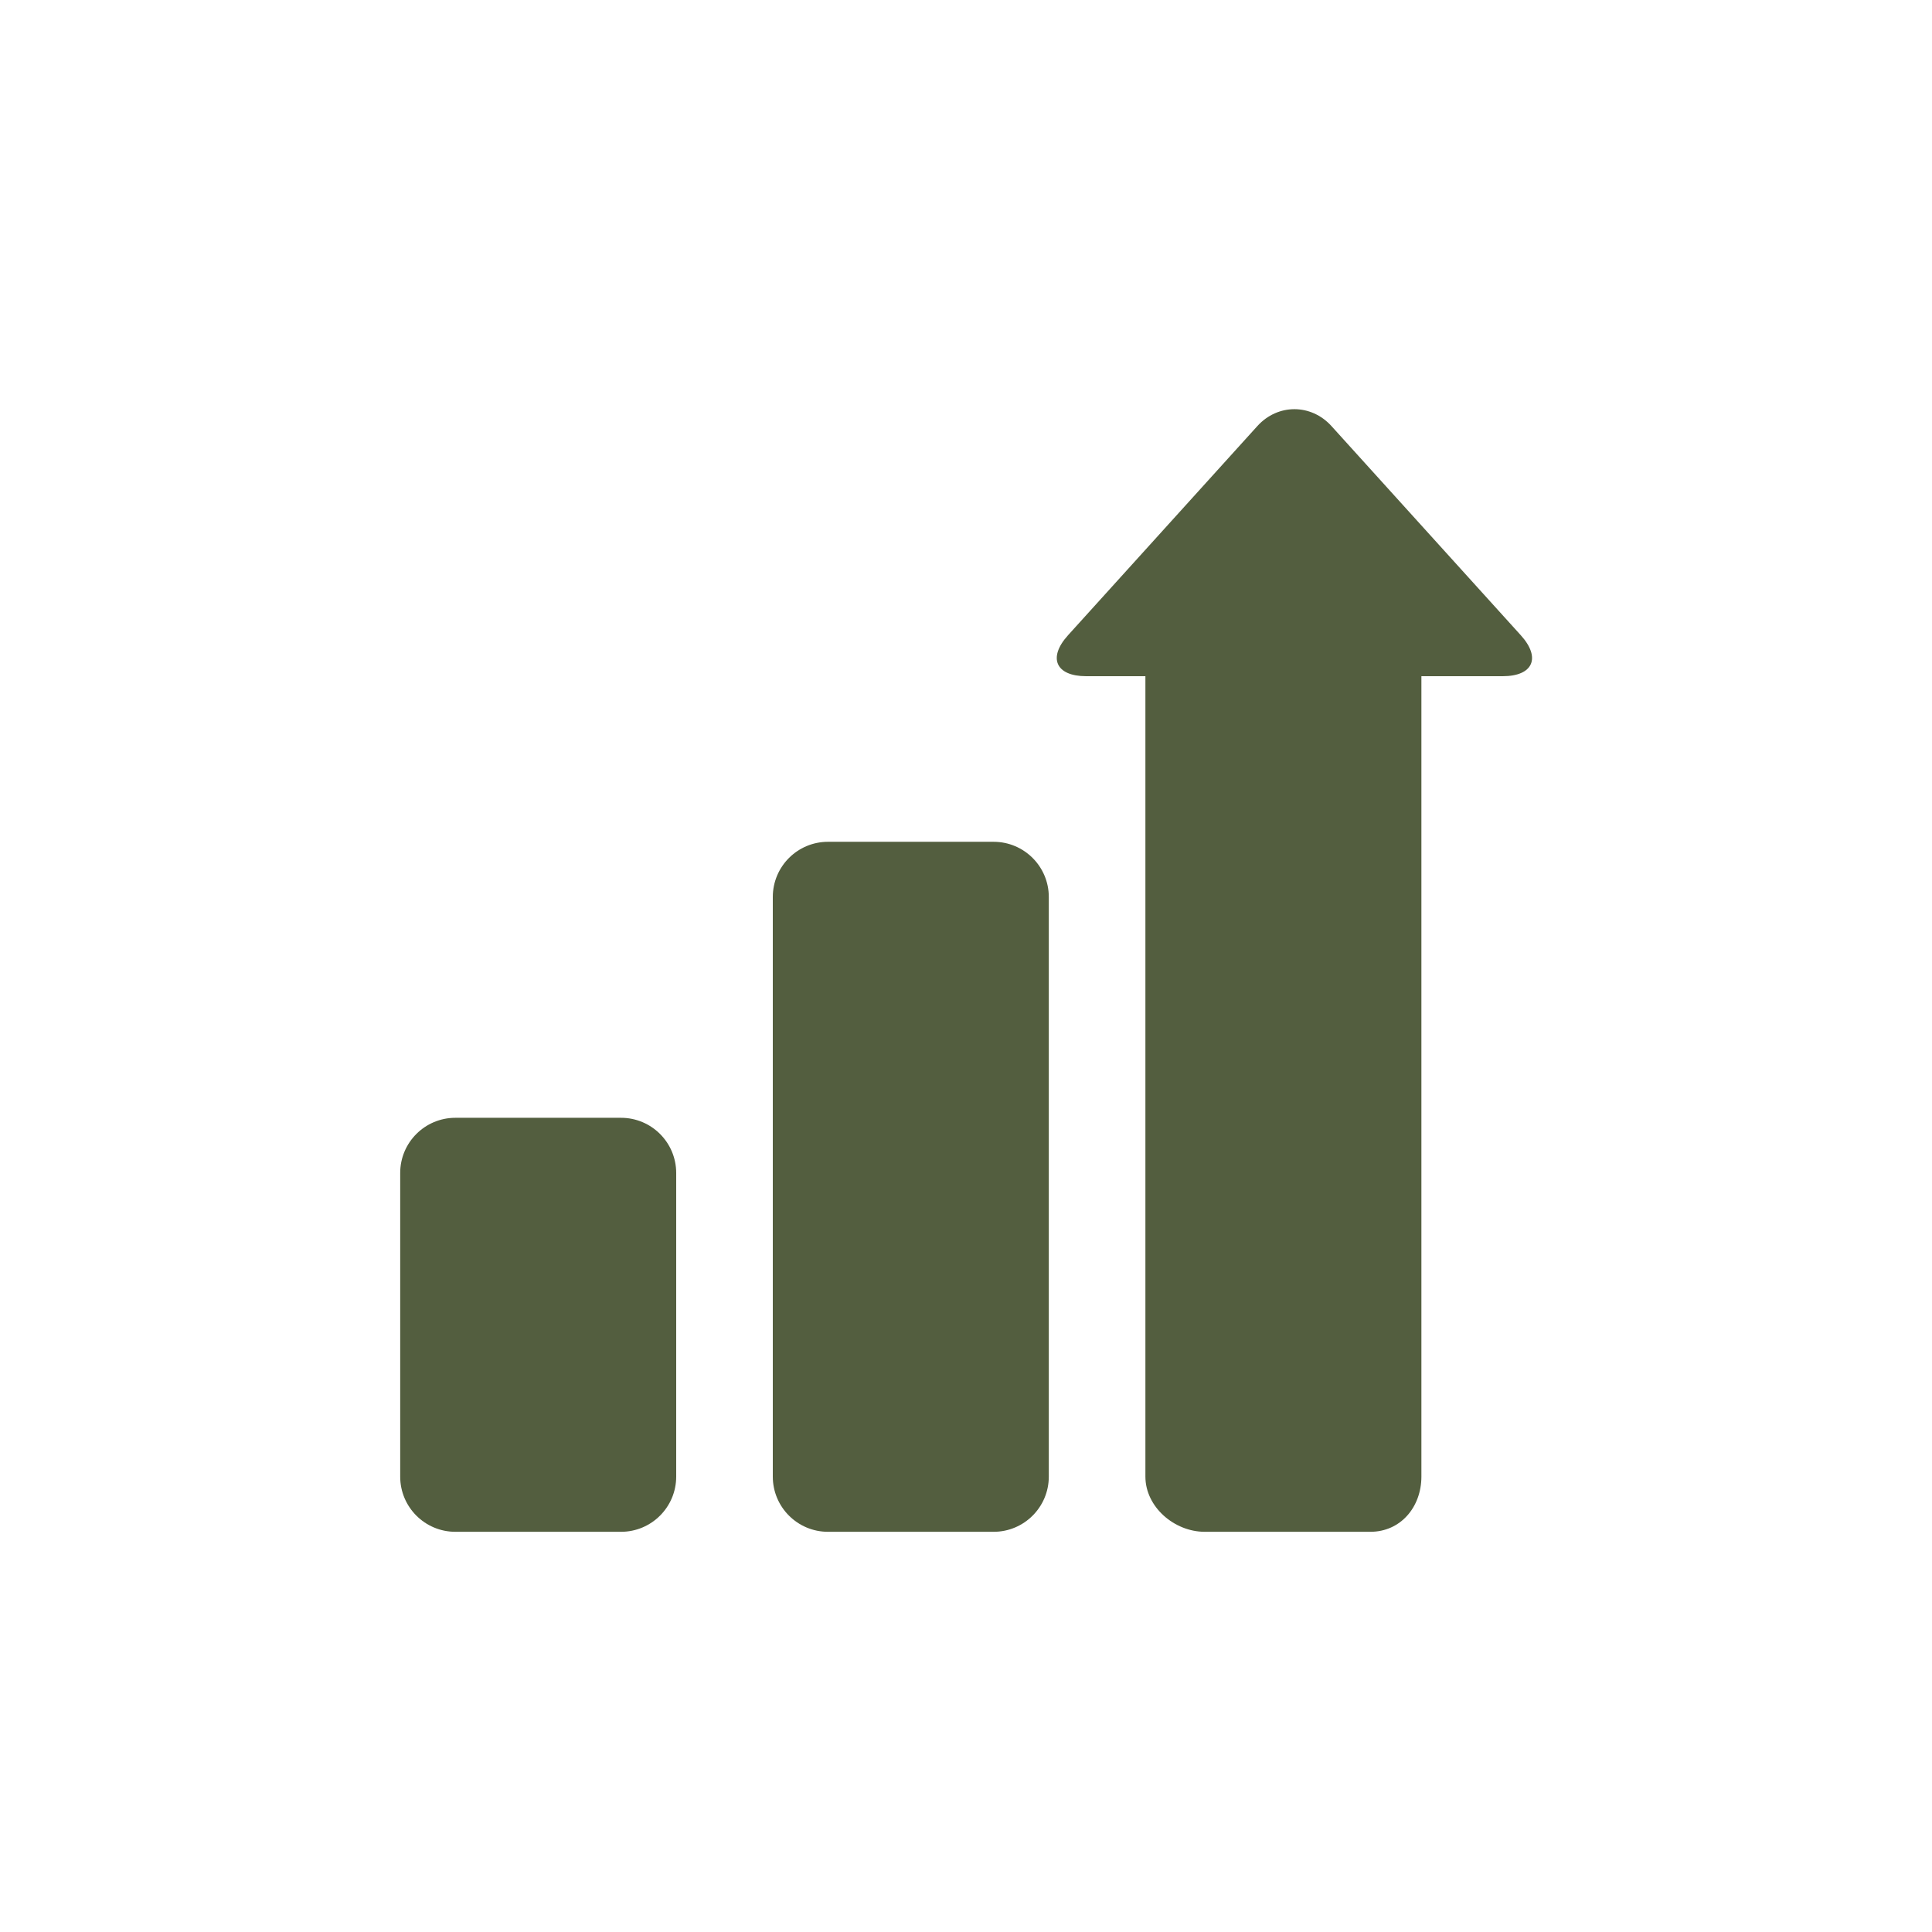 <svg xmlns="http://www.w3.org/2000/svg" xmlns:xlink="http://www.w3.org/1999/xlink" version="1.1" x="0px" y="0px" viewBox="-20 -20 140 140" xml:space="preserve" data-icon="true" fill="#535E3F"><g><path d="M29,87c0,2.209-1.791,4-4,4H13c-2.209,0-4-1.791-4-4V65c0-2.209,1.791-4,4-4h12c2.209,0,4,1.791,4,4V87z"></path><path d="M56,87c0,2.209-1.791,4-4,4H40c-2.209,0-4-1.791-4-4V45c0-2.209,1.791-4,4-4h12c2.209,0,4,1.791,4,4V87z"></path><path d="M90.205,26.035L76.482,10.874c-1.477-1.631-3.893-1.631-5.369,0L57.391,26.035C55.914,27.666,56.506,29,58.707,29H63v58   c0,2.2,2.098,4,4.299,4h12C81.498,91,83,89.2,83,87V29h5.891C91.09,29,91.682,27.666,90.205,26.035z"></path></g></svg>